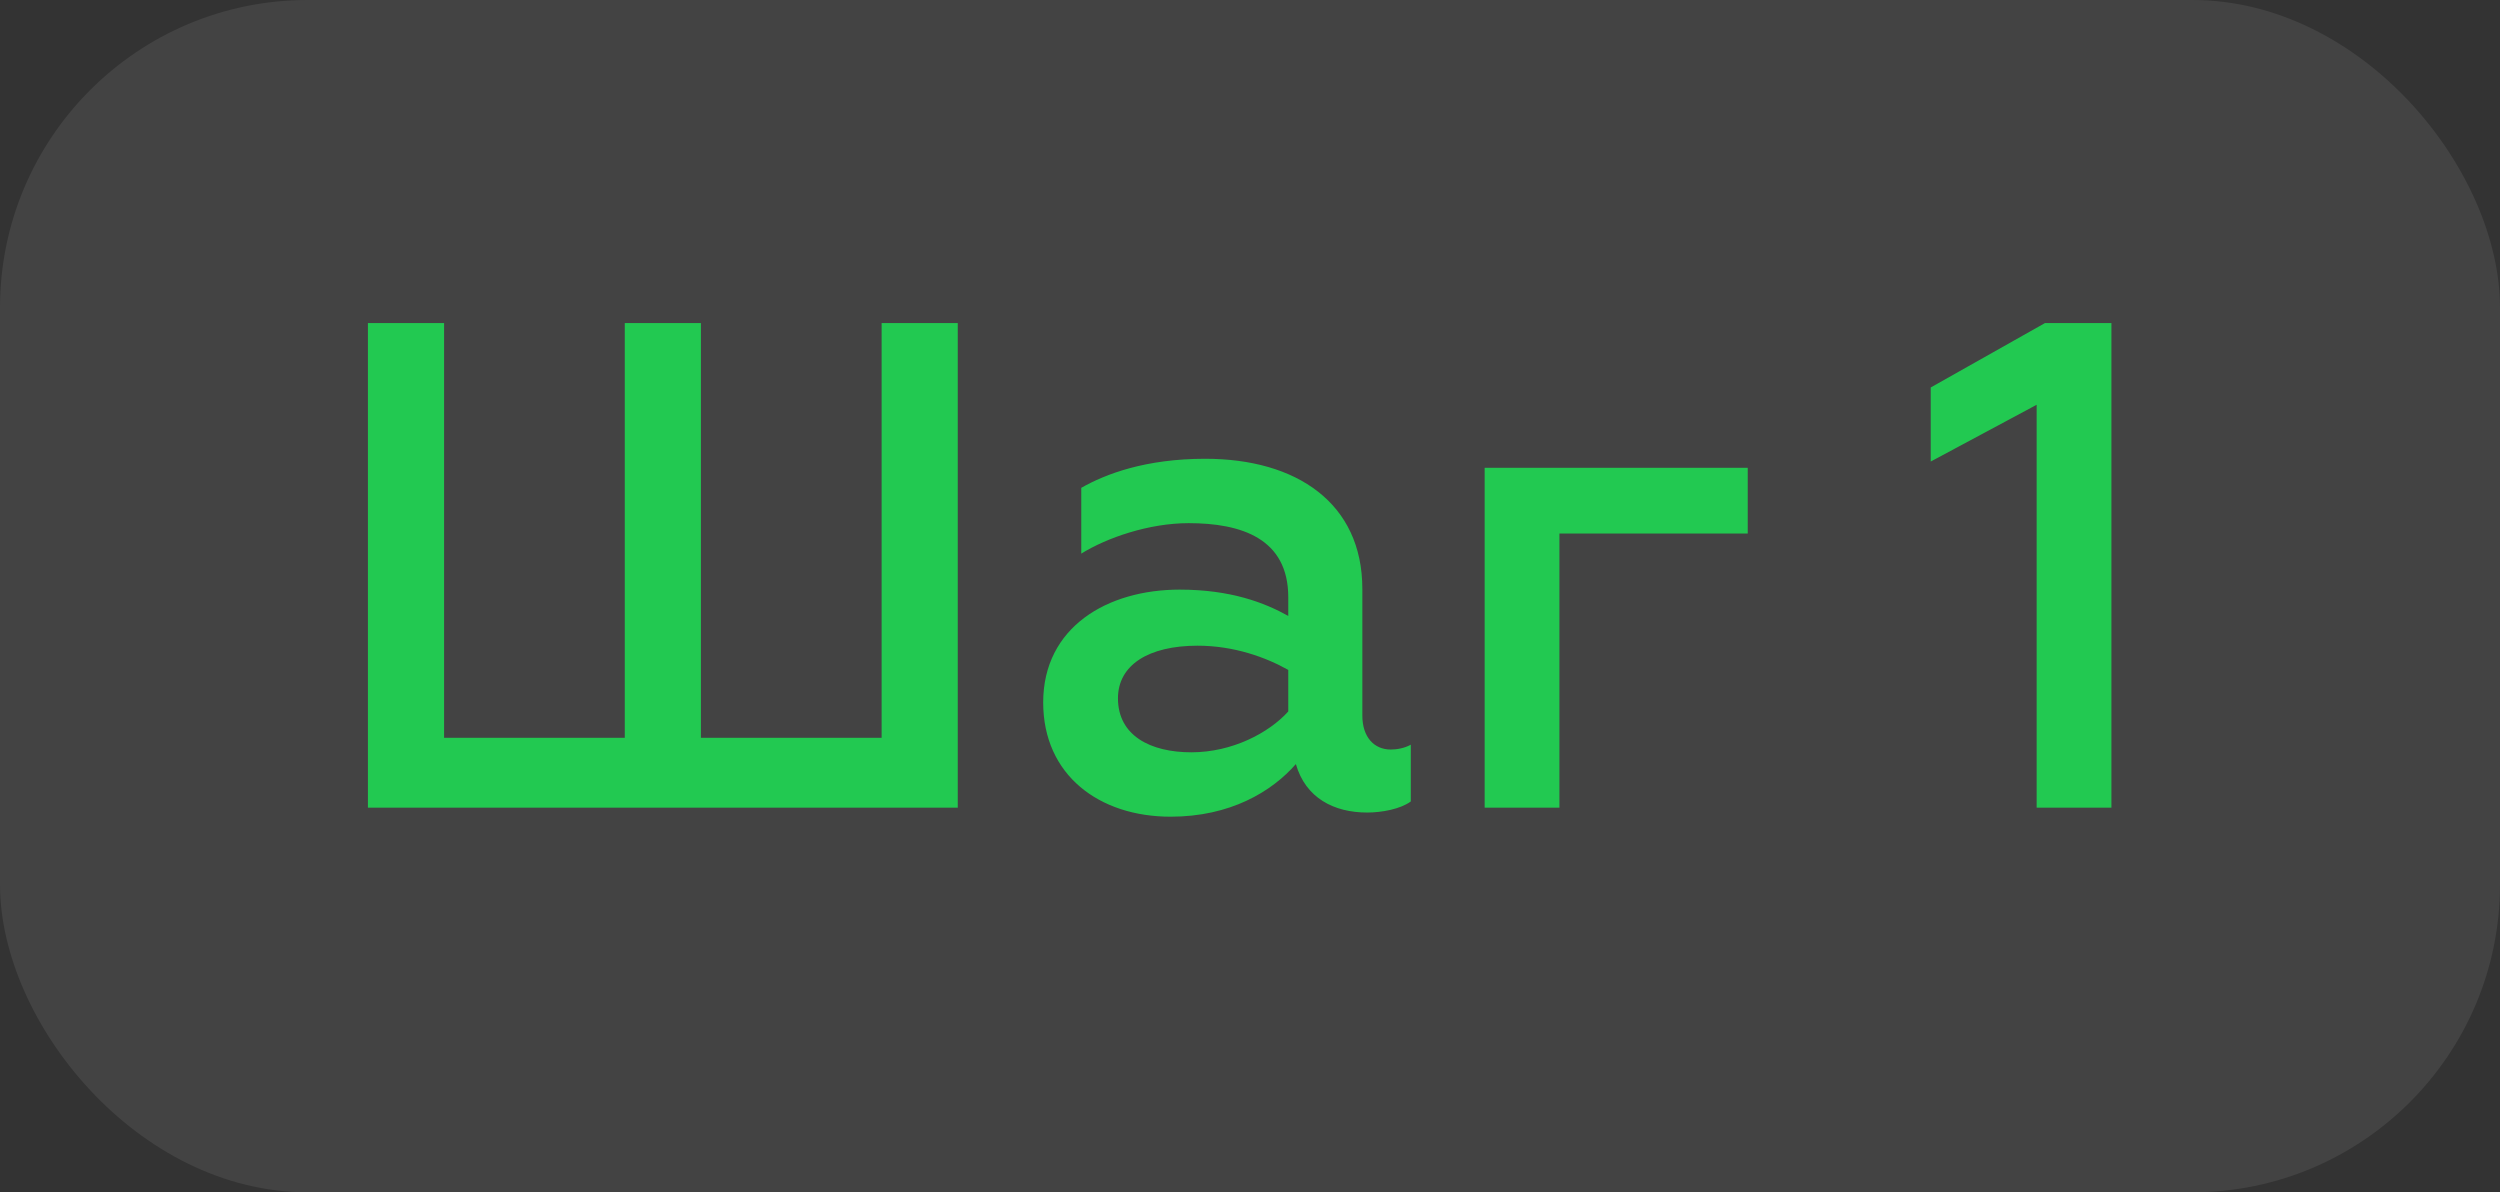 <?xml version="1.0" encoding="UTF-8"?> <svg xmlns="http://www.w3.org/2000/svg" width="65" height="31" viewBox="0 0 65 31" fill="none"><rect x="0" y="0" width="65" height="31" fill="#333333" stroke="none"/> <rect width="65" height="31" rx="8" fill="white" fill-opacity="0.08"></rect> <path d="M9.566 21H24.902V8.4H22.922V19.182H18.224V8.4H16.244V19.182H11.546V8.4H9.566V21ZM36.159 19.488C35.727 19.488 35.421 19.164 35.421 18.606V15.312C35.421 13.08 33.711 11.928 31.335 11.928C29.787 11.928 28.743 12.324 28.113 12.684V14.394C28.779 13.98 29.877 13.602 30.903 13.602C32.271 13.602 33.495 13.998 33.495 15.528V16.014C32.883 15.672 32.001 15.33 30.669 15.33C28.797 15.33 27.123 16.302 27.123 18.264C27.123 20.154 28.581 21.234 30.435 21.234C31.983 21.234 33.063 20.586 33.693 19.866C33.945 20.748 34.683 21.126 35.547 21.126C35.925 21.126 36.411 21.036 36.681 20.838V19.362C36.519 19.452 36.321 19.488 36.159 19.488ZM33.495 18.498C32.991 19.056 32.037 19.56 30.975 19.56C29.913 19.56 29.067 19.128 29.067 18.156C29.067 17.292 29.859 16.788 31.137 16.788C32.091 16.788 32.919 17.094 33.495 17.418V18.498ZM38.601 21H40.545V13.872H45.441V12.162H38.601V21ZM52.953 21H54.897V8.4H53.169L50.199 10.074V12L52.953 10.524V21Z" fill="#22C951"></path> </svg> 